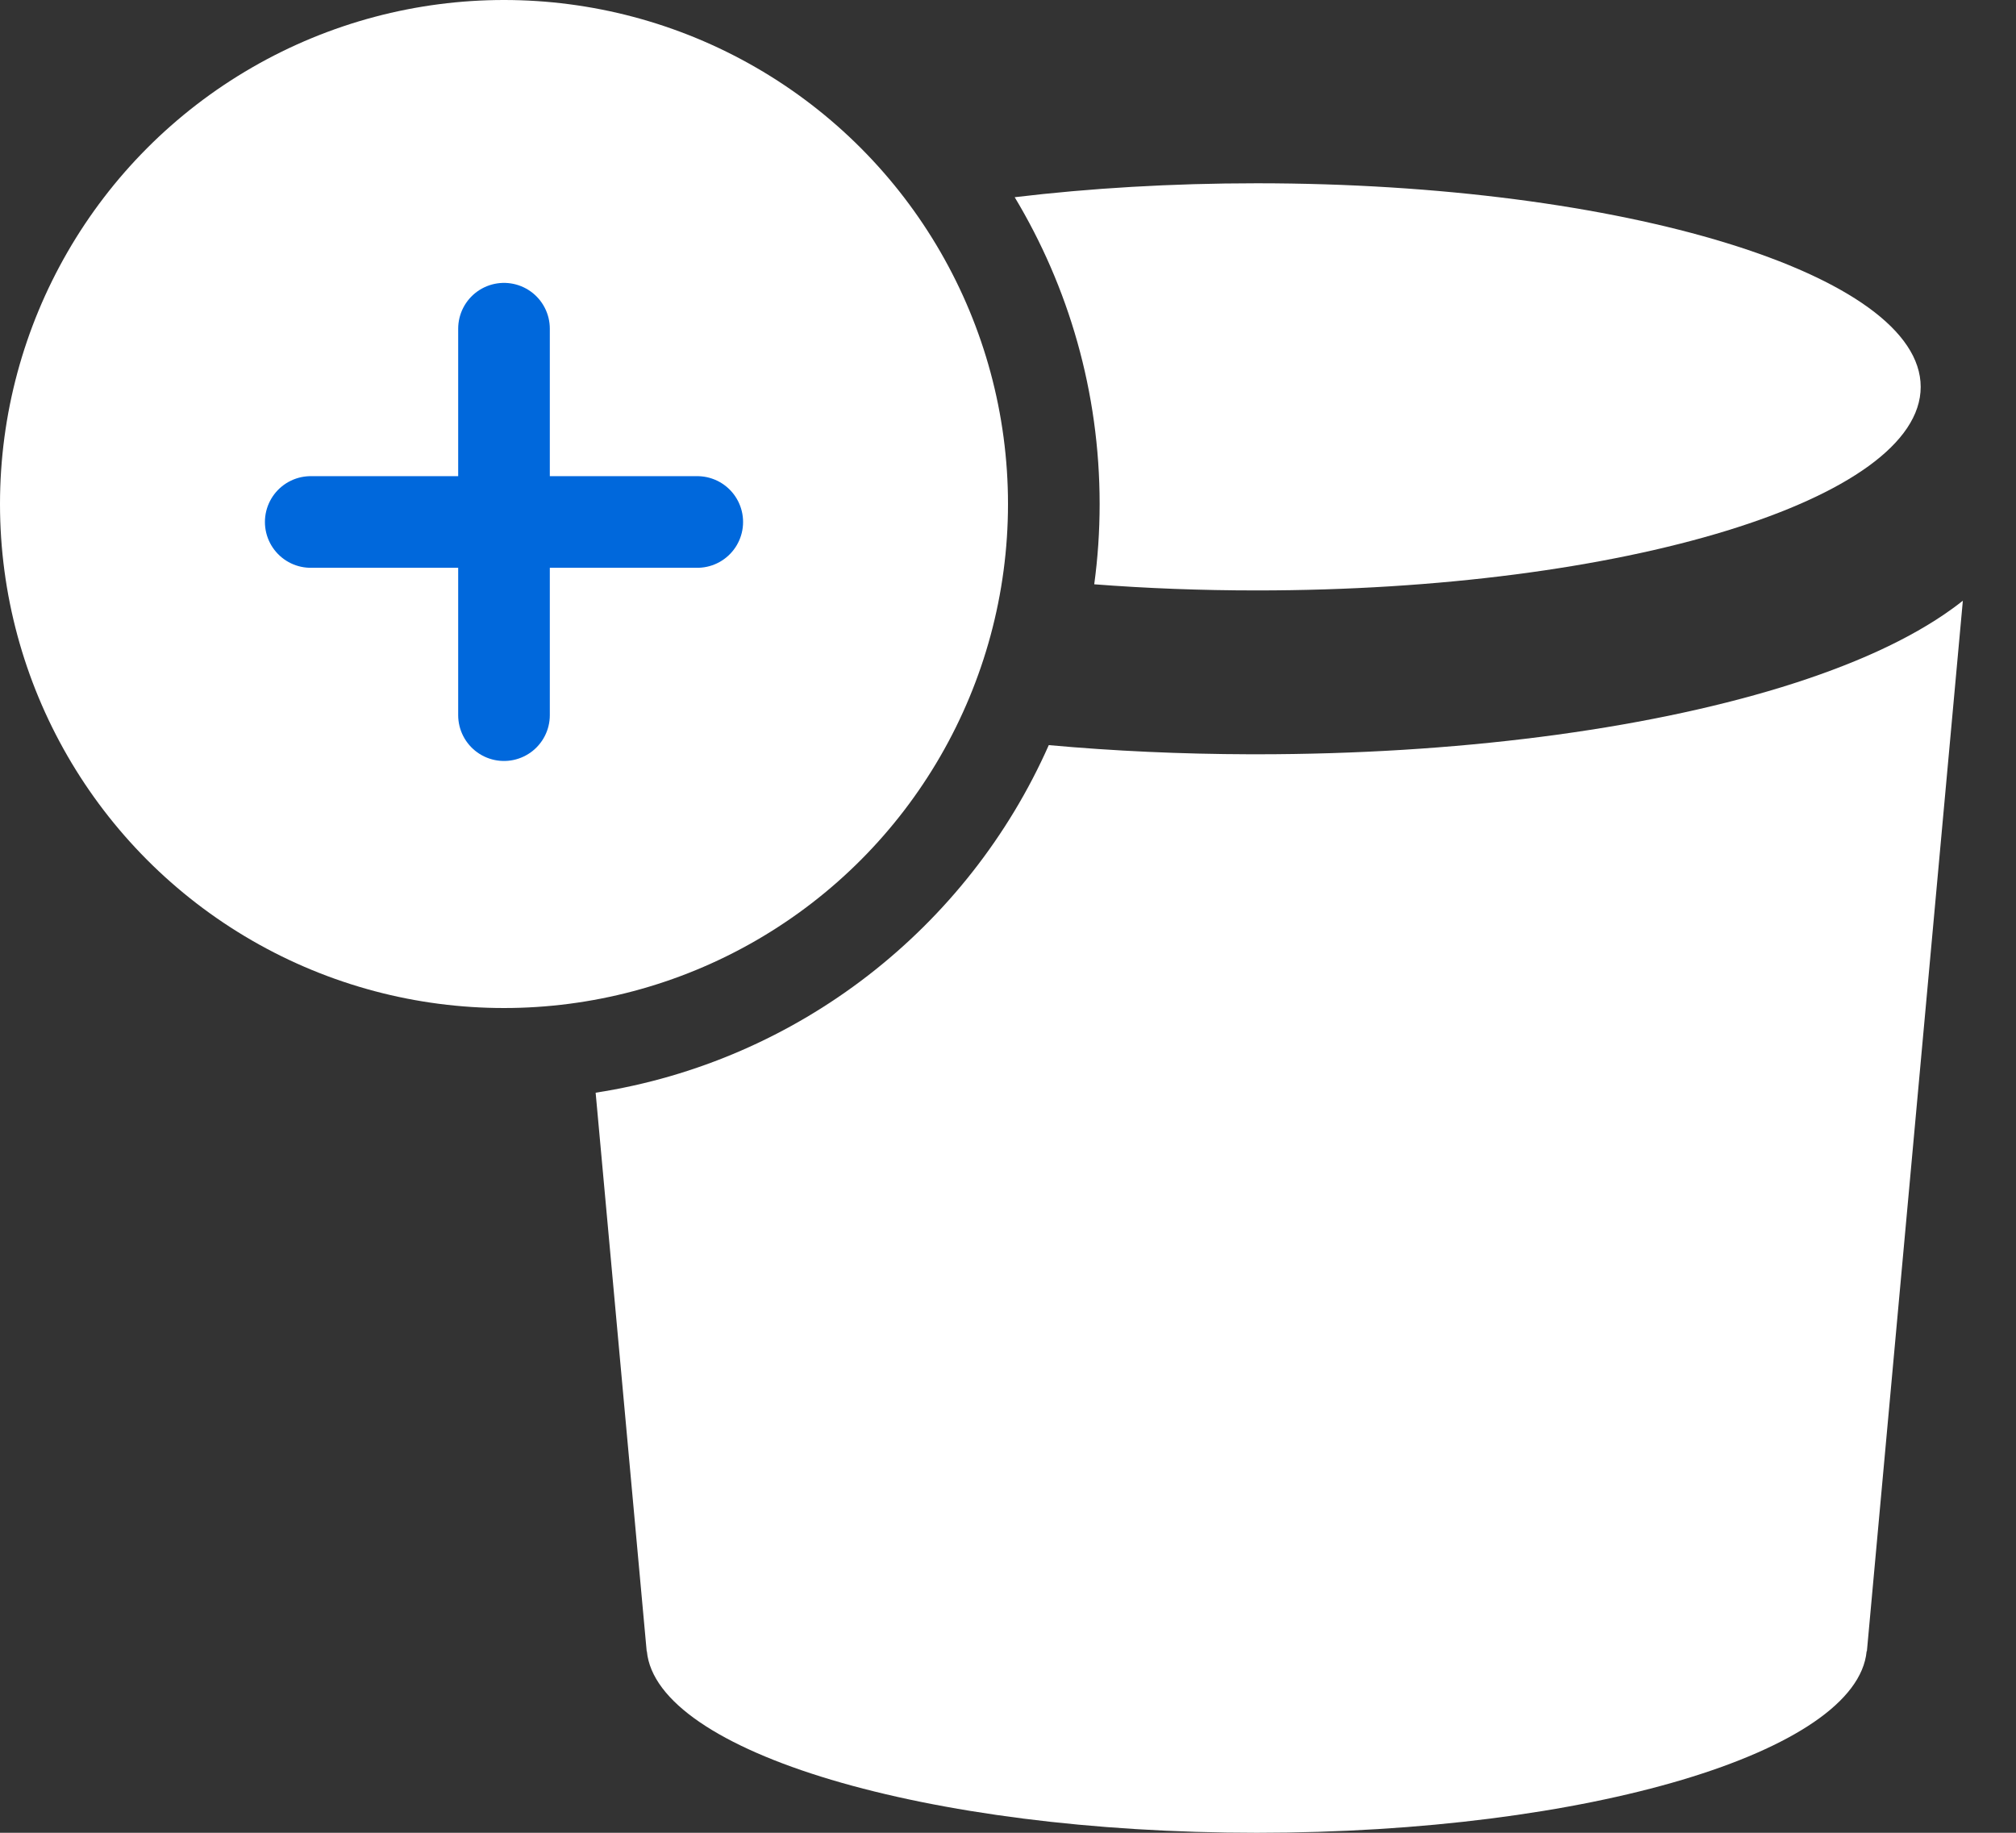 <svg width="22" height="20" viewBox="0 0 22 20" fill="none" xmlns="http://www.w3.org/2000/svg">
    <rect x="0" y="0" width="22" height="20" fill="#333333" stroke="none"/>
    <path fill-rule="evenodd" clip-rule="evenodd" d="M11.941 6.376C11.98 6.09 12 5.797 12 5.5C12 4.276 11.661 3.13 11.073 2.152C11.891 2.054 12.783 2 13.715 2C17.716 2 20.96 2.995 20.96 4.222C20.96 5.449 17.716 6.443 13.715 6.443C13.103 6.443 12.509 6.42 11.941 6.376ZM6.5 11.924C8.717 11.581 10.565 10.118 11.445 8.131C12.149 8.195 12.886 8.229 13.639 8.231L13.715 8.231C15.879 8.231 17.914 7.967 19.438 7.5C20.213 7.262 20.846 6.975 21.304 6.643C21.344 6.614 21.383 6.585 21.42 6.555L20.373 18.018L20.37 18.019C20.267 19.118 17.327 20 13.715 20C10.103 20 7.163 19.118 7.059 18.019L7.057 18.018L6.5 11.924Z" fill="white"/>
    <circle cx="5.5" cy="5.5" r="5.5" fill="white"/>
    <path d="M7.609 5.696H3.391M5.5 3.587V7.804" stroke="#0068DC" stroke-linecap="round" stroke-linejoin="round"/>
</svg>
